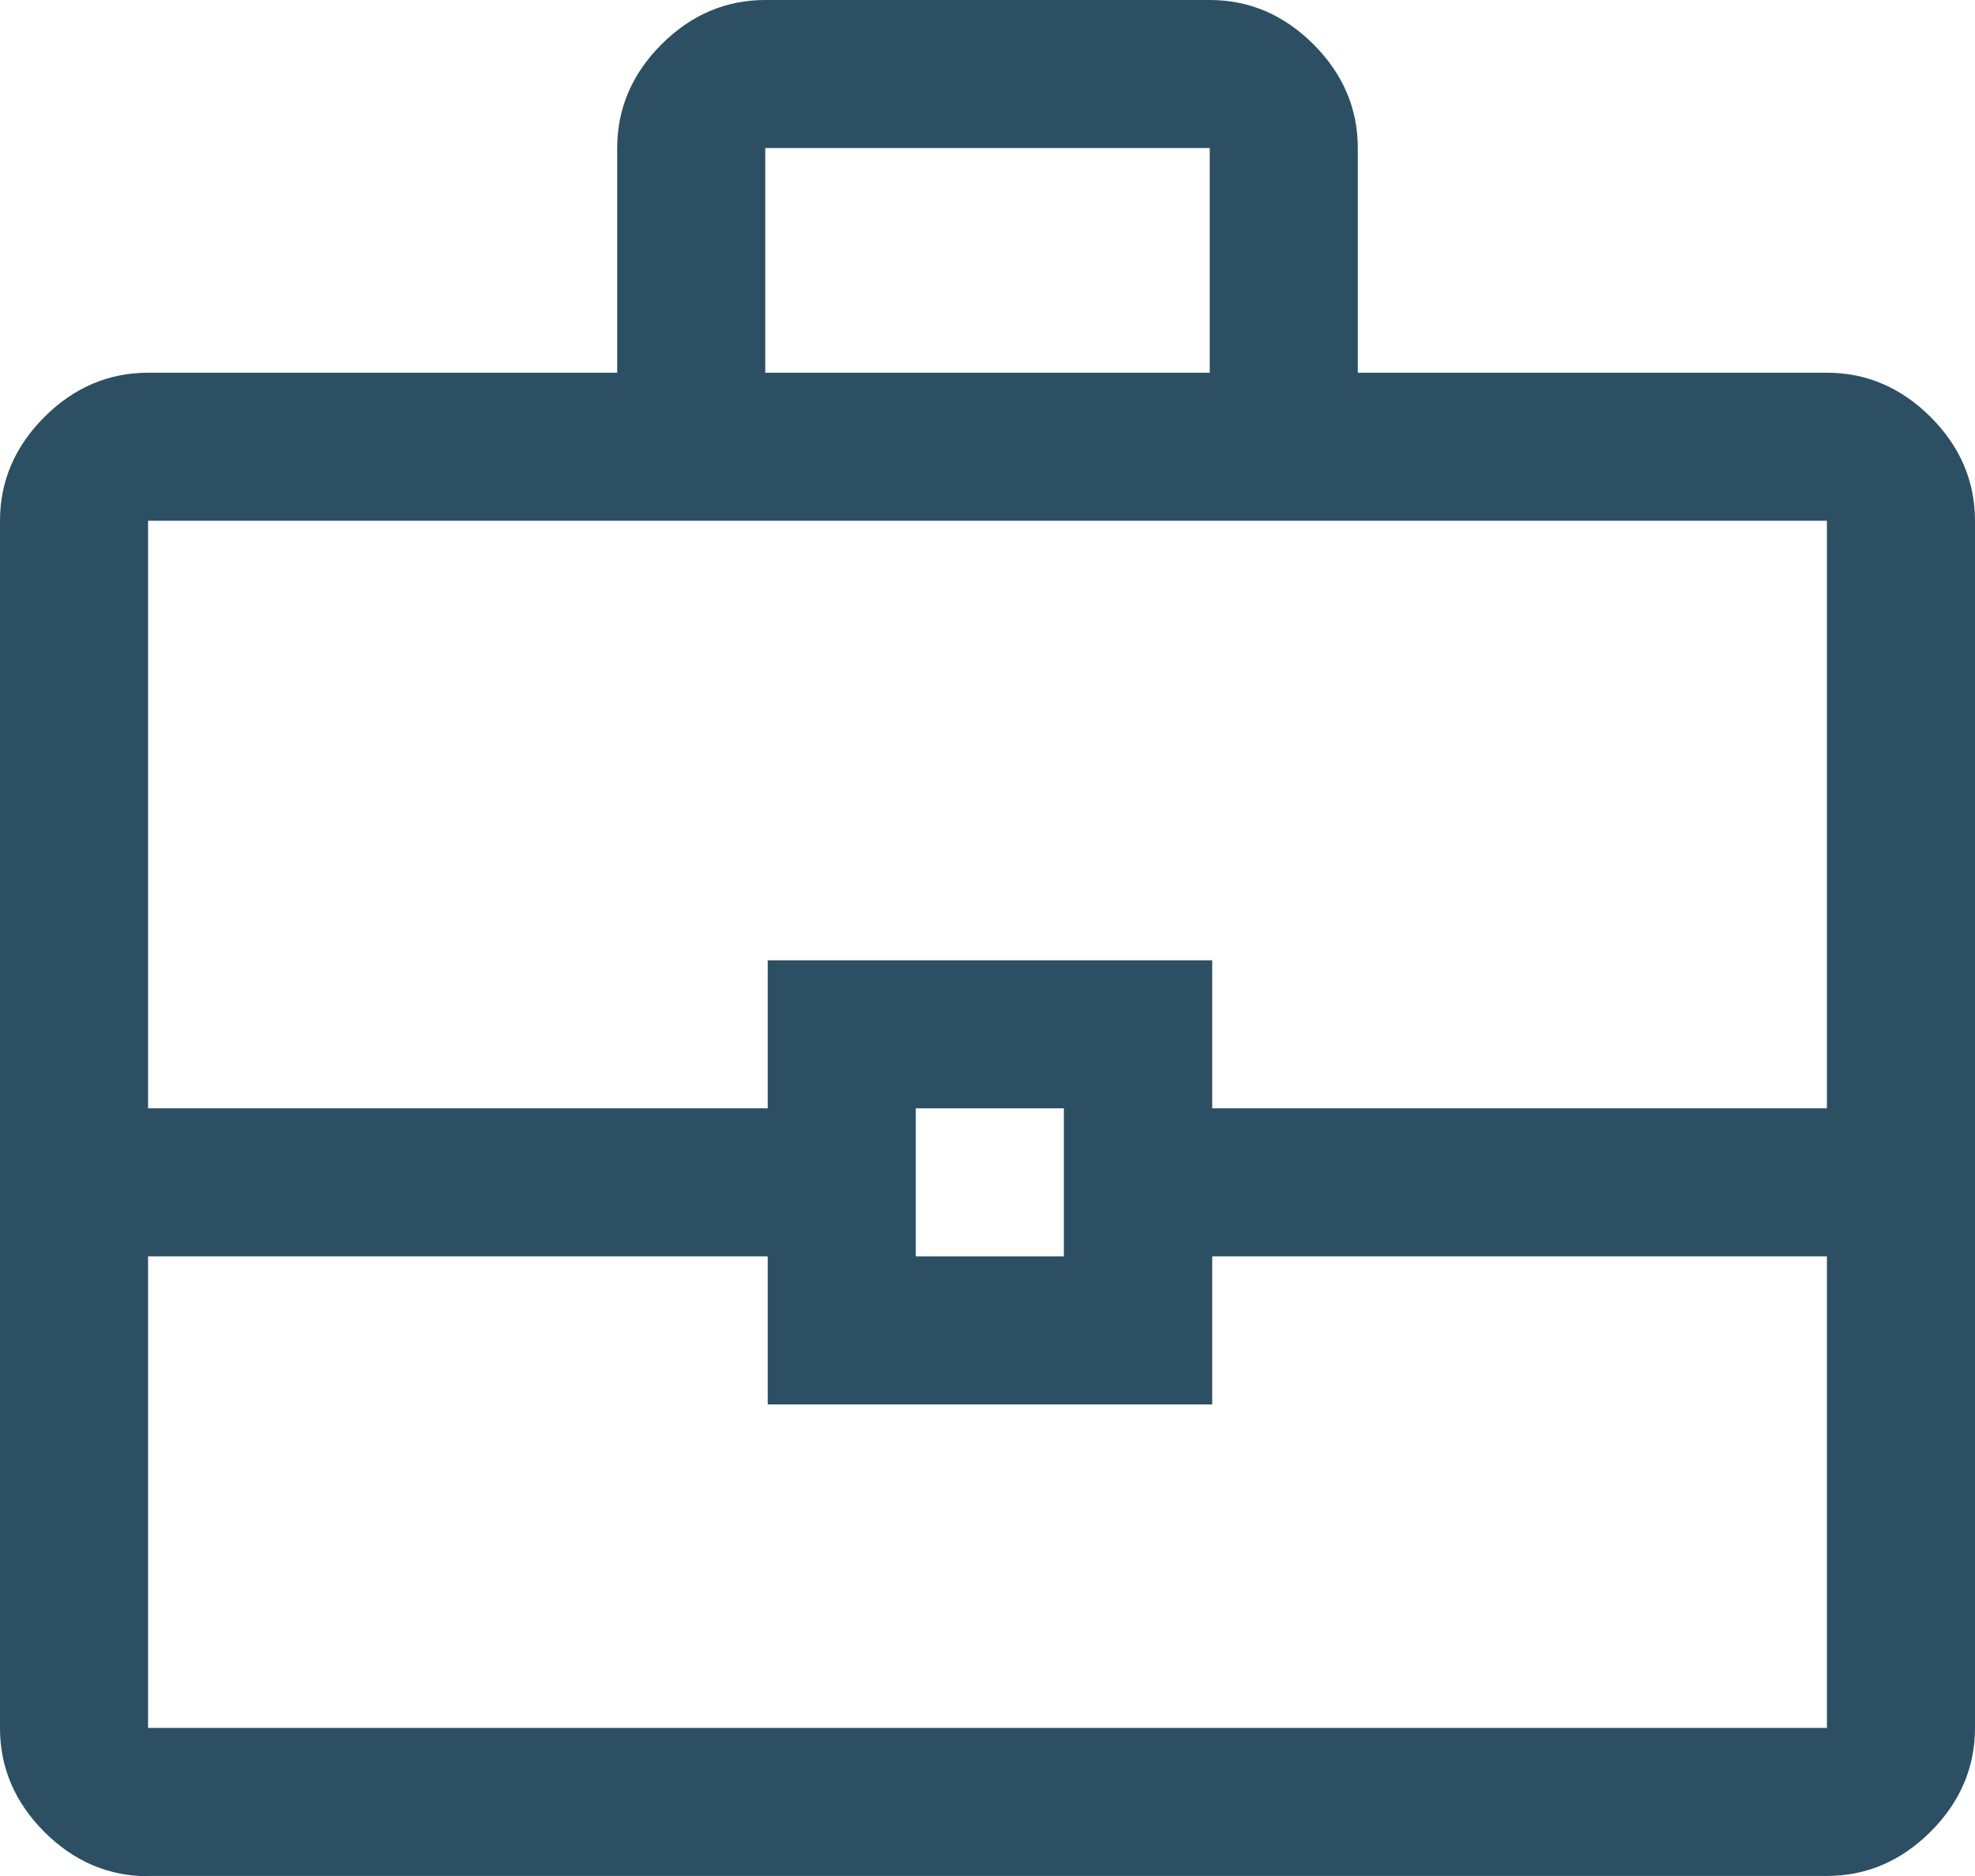 <?xml version="1.0" encoding="UTF-8"?>
<svg id="Capa_3" data-name="Capa 3" xmlns="http://www.w3.org/2000/svg" viewBox="0 0 72.16 68.56">
  <defs>
    <style>
      .cls-1 {
        fill: #2c4f63;
      }
    </style>
  </defs>
  <path class="cls-1" d="M5.41,68.56c-1.44,0-2.71-.54-3.79-1.62-1.08-1.08-1.62-2.35-1.62-3.79V19.03c0-1.44,.54-2.71,1.62-3.79,1.08-1.08,2.35-1.62,3.79-1.62H22.55V5.41c0-1.44,.54-2.71,1.62-3.79,1.08-1.08,2.35-1.62,3.79-1.62h16.24c1.44,0,2.71,.54,3.79,1.62s1.62,2.35,1.62,3.79V13.62h17.14c1.44,0,2.71,.54,3.79,1.62,1.08,1.08,1.62,2.35,1.62,3.79V63.14c0,1.44-.54,2.71-1.62,3.79-1.08,1.08-2.35,1.62-3.79,1.62H5.41ZM27.96,13.62h16.24V5.41H27.96V13.62Zm38.79,32.29h-22.46v5.41H28.05v-5.41H5.41v17.23h61.34v-17.23Zm-33.29,0h5.41v-5.41h-5.41v5.41Zm-28.05-5.41H28.05v-5.41h16.24v5.41h22.46V19.03H5.41v21.47Z"/>
</svg>